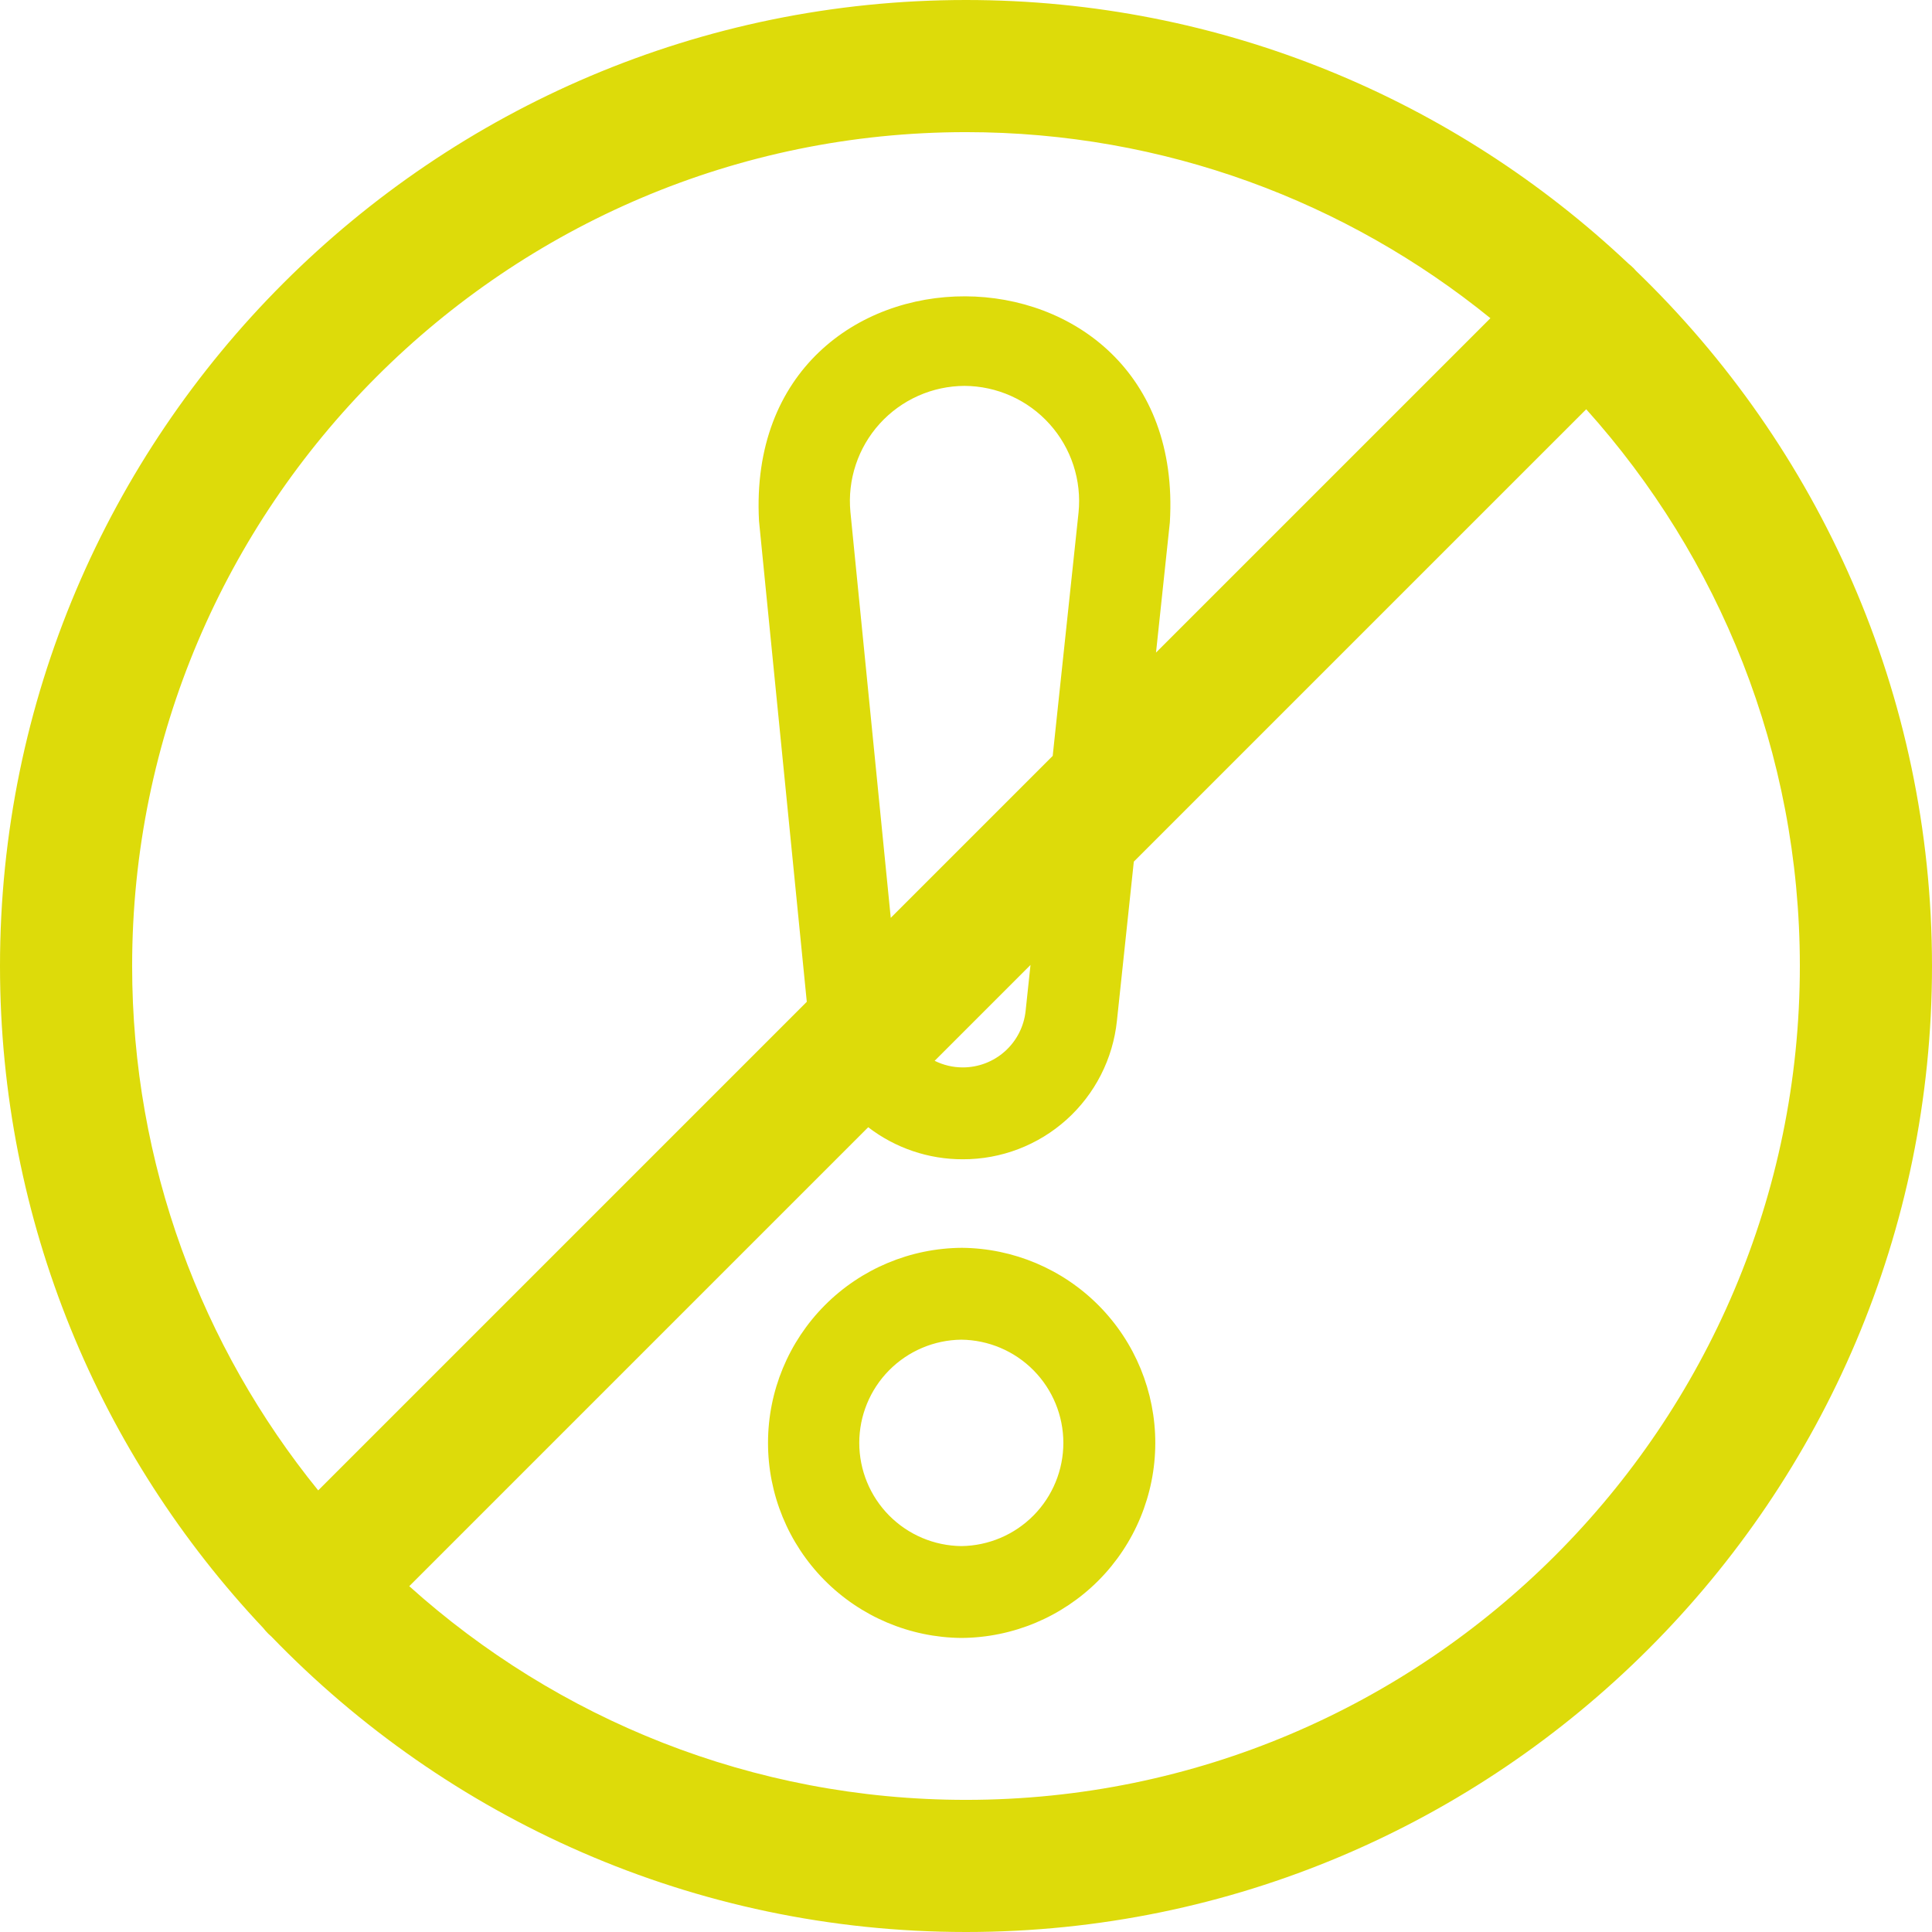 <svg xmlns="http://www.w3.org/2000/svg" width="130" height="130" viewBox="0 0 130 130" fill="none"><path fill-rule="evenodd" clip-rule="evenodd" d="M109.93 18.054C109.985 18.108 110.033 18.167 110.084 18.224C122.354 30.054 129.999 46.651 130 65.002C130 100.842 100.842 130 65.001 130C46.664 130 30.078 122.364 18.248 110.107L18.194 110.059C18.146 110.017 18.098 109.975 18.052 109.93C17.93 109.808 17.818 109.679 17.713 109.547C6.739 97.904 0.001 82.226 0 65.002C0 29.16 29.16 0 65.001 0C82.233 0 97.918 6.743 109.563 17.727C109.689 17.828 109.813 17.936 109.93 18.054ZM100.286 21.411C90.64 13.587 78.36 8.891 65.001 8.891C34.062 8.891 8.891 34.062 8.891 65.002C8.892 78.359 13.588 90.639 21.411 100.285L54.287 67.409L51.072 35.053C49.992 14.84 79.932 14.931 78.717 35.147L77.786 43.91L100.286 21.411ZM70.834 50.863L72.572 34.494C72.681 33.419 72.563 32.334 72.228 31.307C71.892 30.28 71.346 29.335 70.623 28.532C69.901 27.729 69.019 27.086 68.033 26.644C67.047 26.202 65.98 25.971 64.9 25.965C63.824 25.97 62.761 26.198 61.778 26.637C60.795 27.075 59.915 27.714 59.192 28.511C58.47 29.309 57.922 30.248 57.583 31.27C57.243 32.291 57.121 33.371 57.222 34.443L59.937 61.759L70.834 50.863ZM62.891 71.379L69.34 64.93L69.011 68.028C68.899 69.073 68.403 70.04 67.62 70.741C66.837 71.442 65.822 71.828 64.77 71.824C64.113 71.822 63.471 71.667 62.891 71.379ZM58.42 75.849C60.241 77.249 62.48 78.012 64.792 78.005C67.367 78.01 69.853 77.059 71.768 75.337C73.683 73.614 74.89 71.242 75.156 68.68L76.292 57.978L106.733 27.538C115.665 37.479 121.108 50.617 121.108 65.002C121.108 95.939 95.939 121.109 65.001 121.109C50.616 121.109 37.479 115.664 27.538 106.731L58.42 75.849ZM64.686 110.214C61.221 110.183 57.91 108.783 55.473 106.321C53.036 103.858 51.672 100.532 51.678 97.067C51.683 93.603 53.058 90.281 55.503 87.826C57.948 85.371 61.264 83.983 64.728 83.963C68.193 83.994 71.504 85.394 73.941 87.856C76.378 90.319 77.742 93.645 77.737 97.11C77.731 100.574 76.356 103.896 73.911 106.351C71.466 108.805 68.15 110.194 64.686 110.214ZM64.683 90.144C62.854 90.165 61.108 90.907 59.823 92.207C58.538 93.508 57.817 95.263 57.818 97.091C57.819 98.92 58.541 100.674 59.827 101.974C61.114 103.274 62.861 104.013 64.689 104.033C66.517 104.011 68.262 103.269 69.547 101.969C70.832 100.668 71.551 98.914 71.551 97.085C71.55 95.257 70.828 93.504 69.543 92.204C68.257 90.904 66.511 90.164 64.683 90.144Z" fill="#DDDB0A"></path></svg>